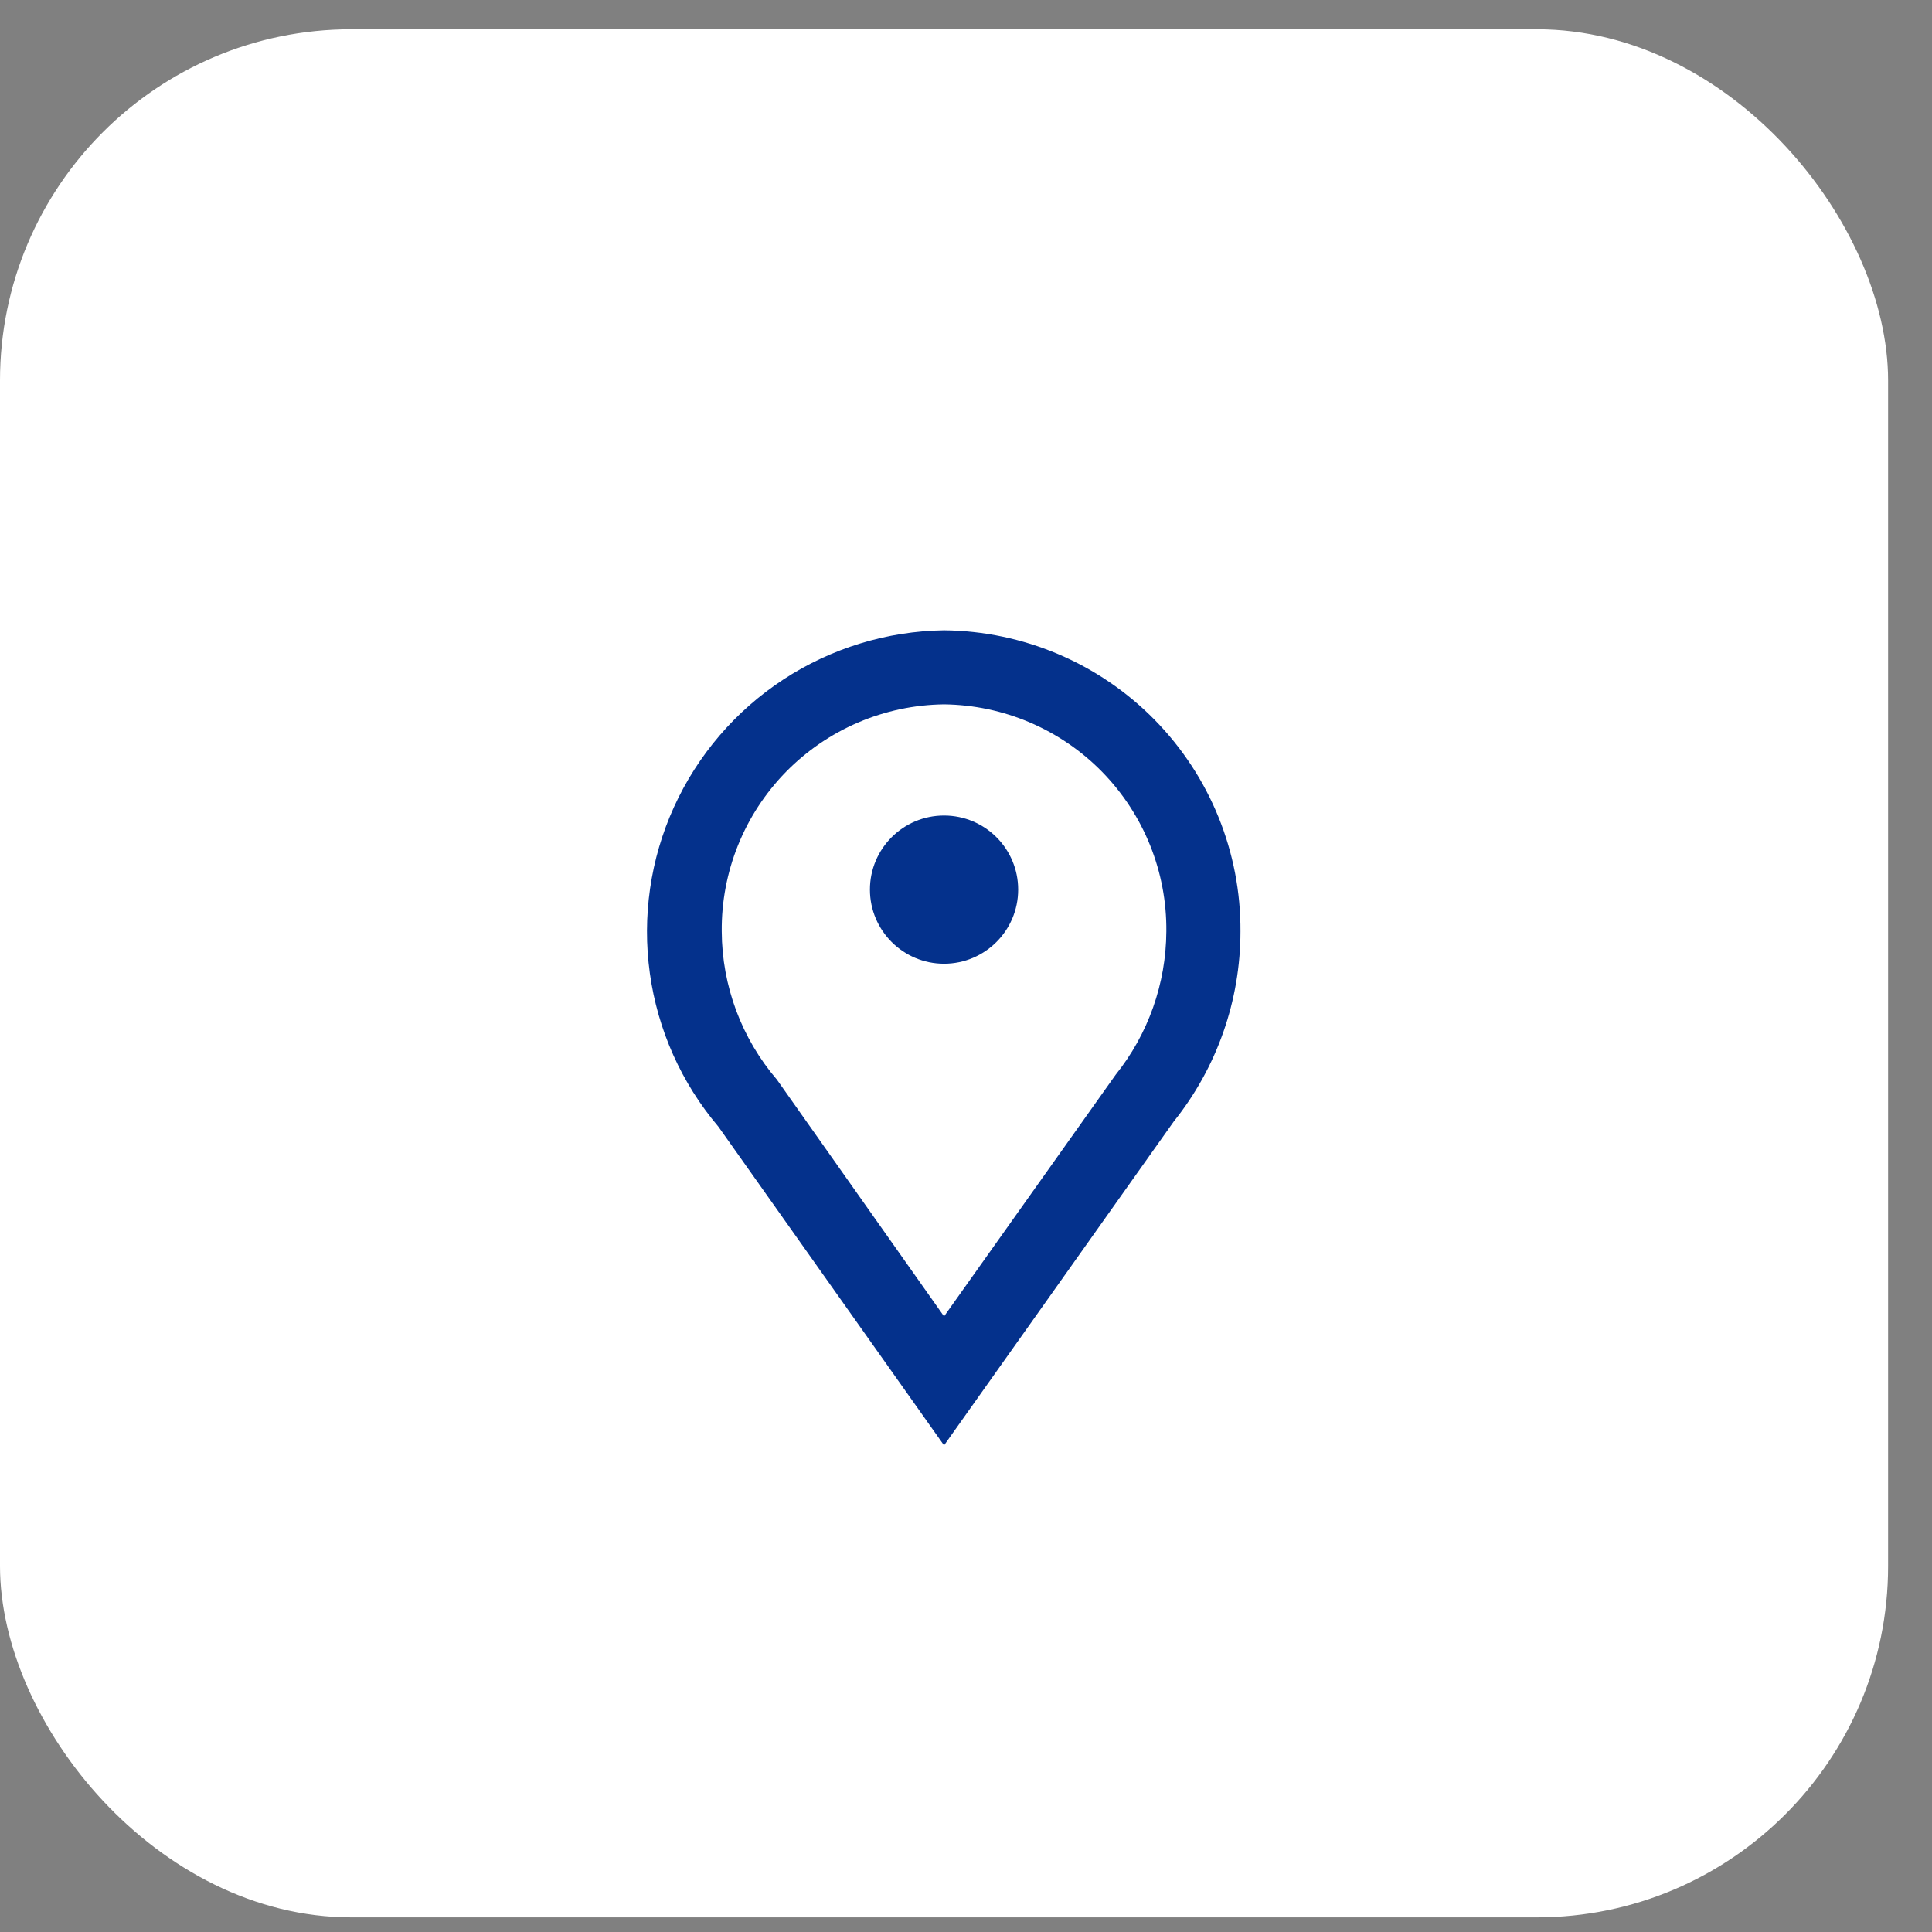 <?xml version="1.0" encoding="UTF-8"?> <svg xmlns="http://www.w3.org/2000/svg" width="33" height="33" viewBox="0 0 33 33" fill="none"><rect x="0" y="0" width="33" height="33" fill="#808080" stroke="none"/> <rect y="0.5" width="32.25" height="32.25" rx="6" fill="white"></rect> <path d="M16.125 24.688L12.271 19.245C11.64 18.5 11.234 17.592 11.1 16.625C10.966 15.658 11.108 14.673 11.512 13.785C11.916 12.896 12.564 12.141 13.381 11.606C14.197 11.072 15.149 10.78 16.125 10.766C17.478 10.779 18.77 11.328 19.719 12.292C20.668 13.257 21.196 14.558 21.188 15.91C21.188 17.09 20.786 18.236 20.048 19.157L16.125 24.688ZM16.125 12.031C15.107 12.043 14.136 12.458 13.424 13.185C12.712 13.913 12.318 14.893 12.328 15.91C12.332 16.839 12.666 17.736 13.271 18.442L16.125 22.485L19.055 18.359C19.612 17.664 19.917 16.801 19.922 15.91C19.932 14.893 19.538 13.913 18.826 13.185C18.114 12.458 17.143 12.043 16.125 12.031Z" fill="#04318C"></path> <path d="M16.125 16.461C16.824 16.461 17.391 15.894 17.391 15.195C17.391 14.496 16.824 13.93 16.125 13.93C15.426 13.93 14.859 14.496 14.859 15.195C14.859 15.894 15.426 16.461 16.125 16.461Z" fill="#04318C"></path> </svg> 
